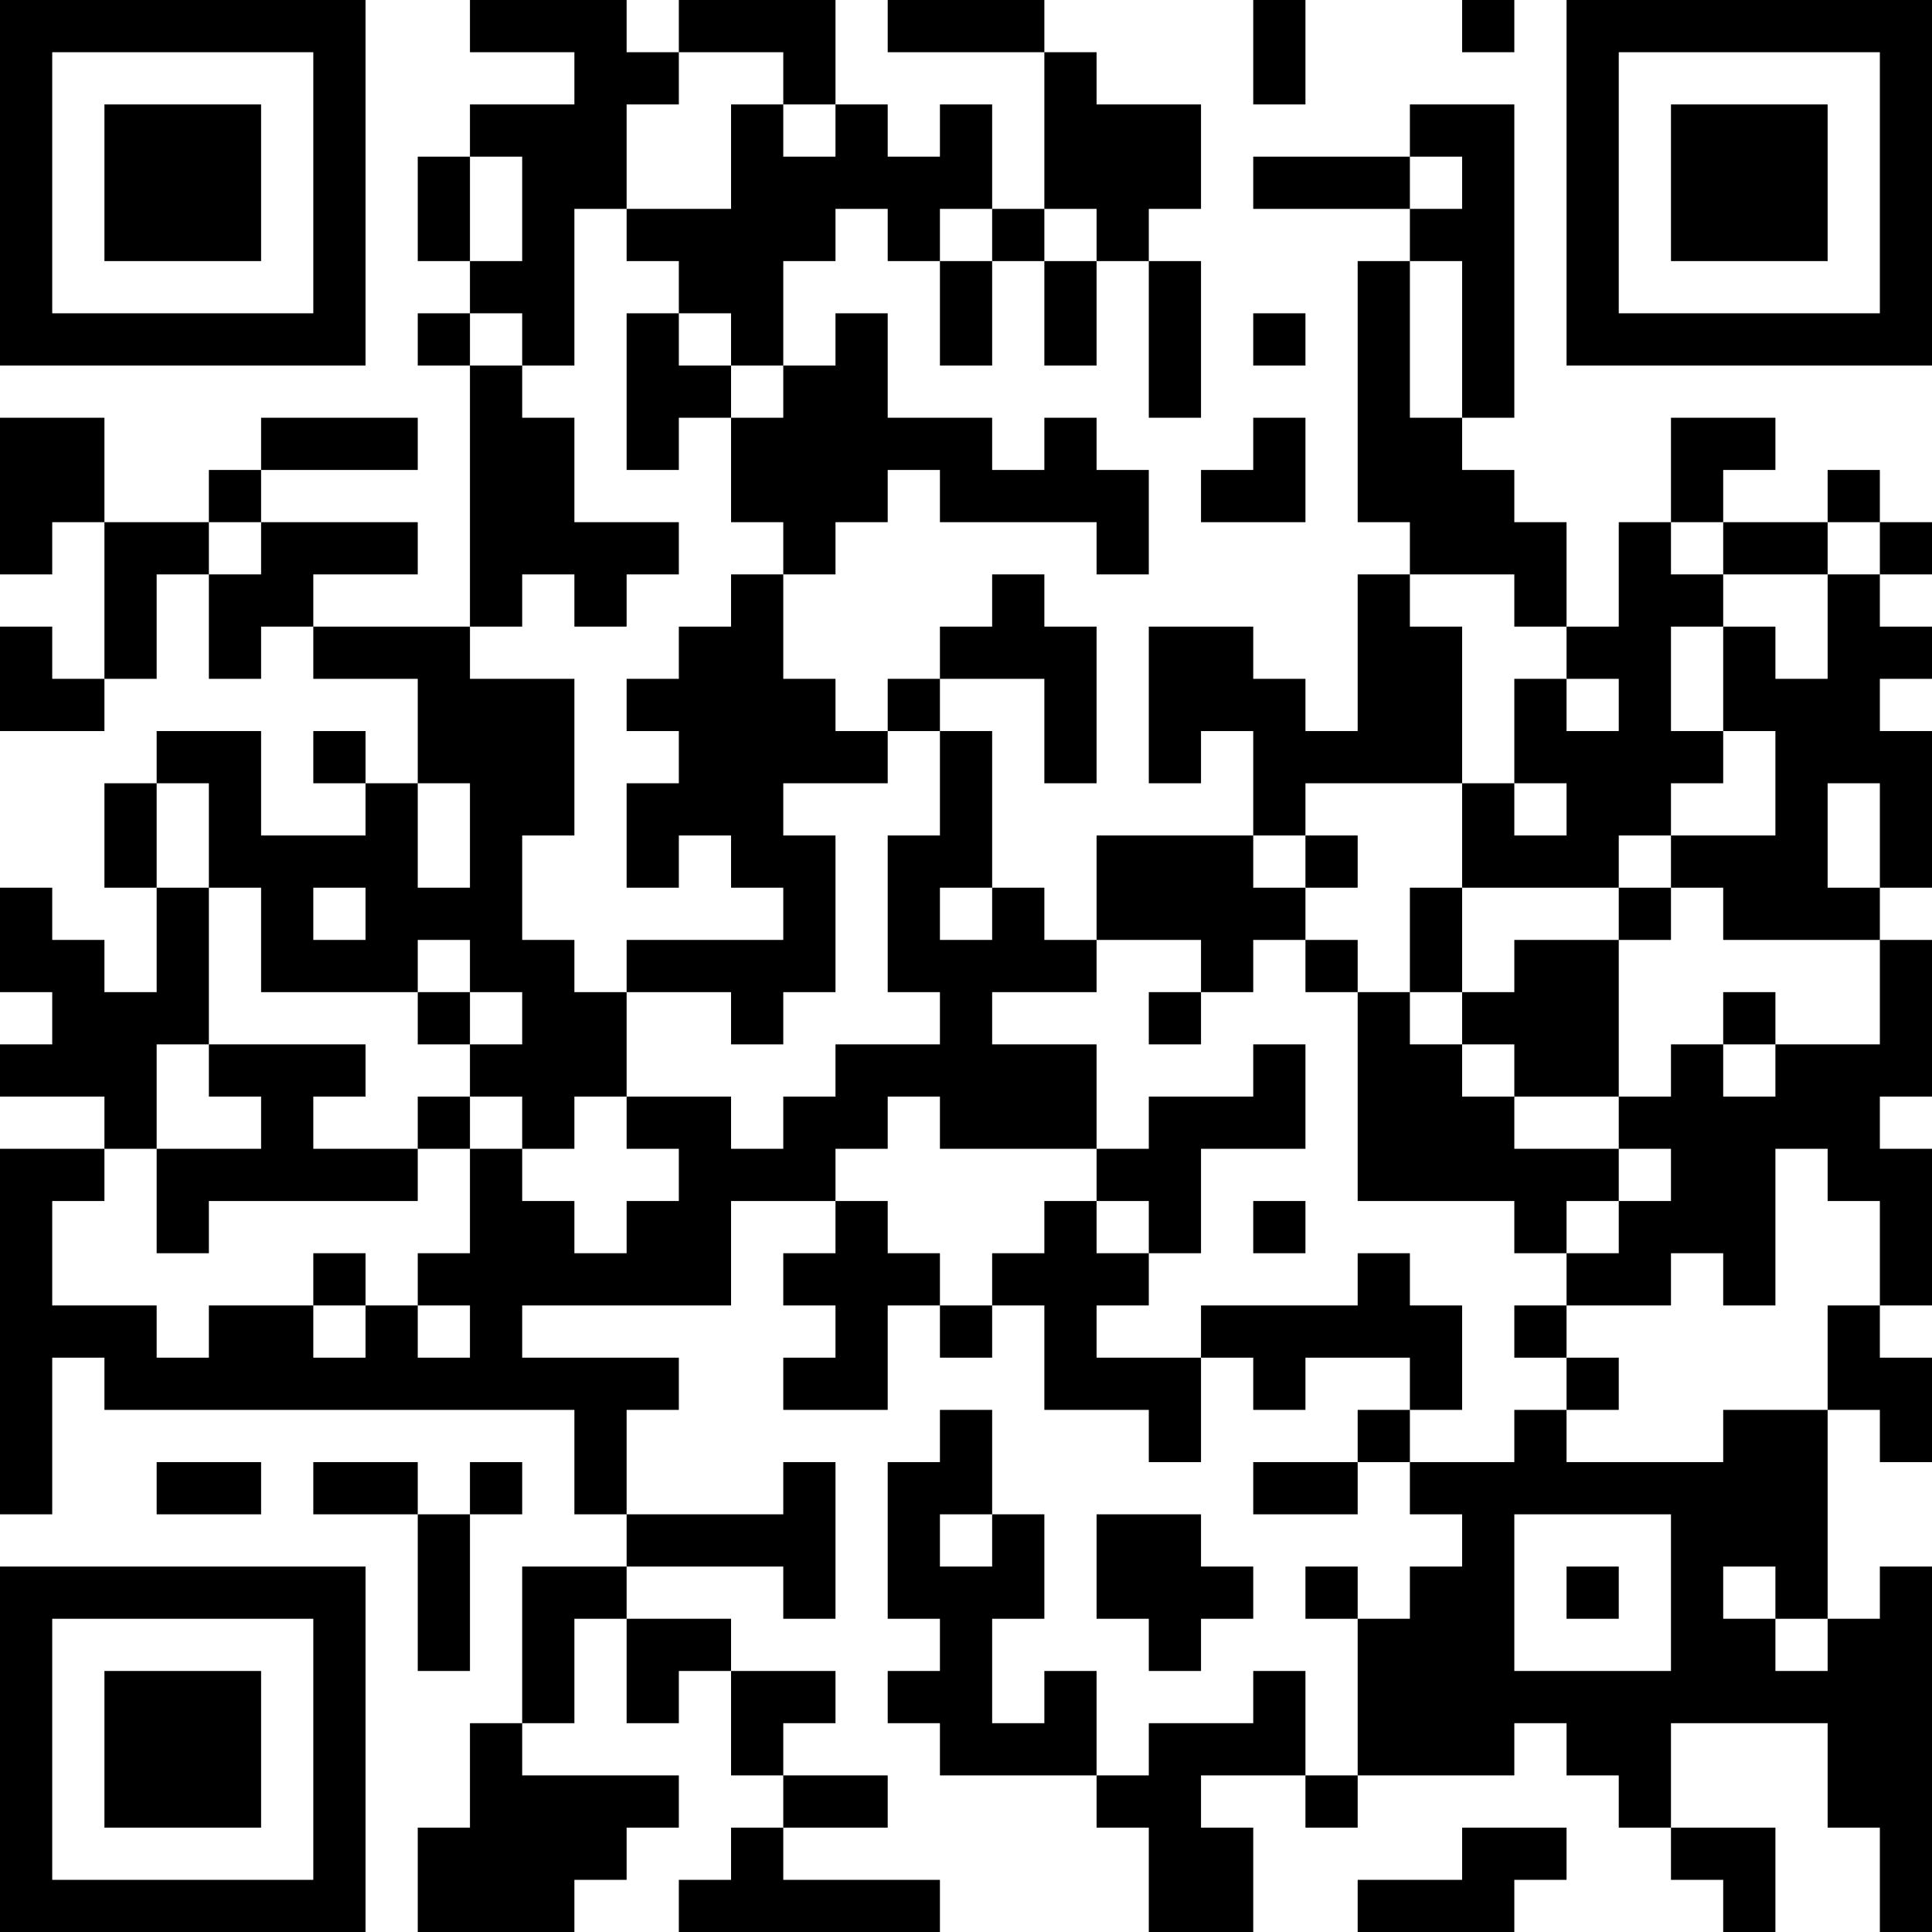 <?xml version="1.0" encoding="UTF-8"?>
<svg xmlns="http://www.w3.org/2000/svg" version="1.1" width="250" height="250" viewBox="0 0 250 250"><rect x="0" y="0" width="250" height="250" fill="#ffffff"/><g transform="scale(6.757)"><g transform="translate(0,0)"><path fill-rule="evenodd" d="M9 0L9 1L11 1L11 2L9 2L9 3L8 3L8 5L9 5L9 6L8 6L8 7L9 7L9 12L6 12L6 11L8 11L8 10L5 10L5 9L8 9L8 8L5 8L5 9L4 9L4 10L2 10L2 8L0 8L0 11L1 11L1 10L2 10L2 13L1 13L1 12L0 12L0 14L2 14L2 13L3 13L3 11L4 11L4 13L5 13L5 12L6 12L6 13L8 13L8 15L7 15L7 14L6 14L6 15L7 15L7 16L5 16L5 14L3 14L3 15L2 15L2 17L3 17L3 19L2 19L2 18L1 18L1 17L0 17L0 19L1 19L1 20L0 20L0 21L2 21L2 22L0 22L0 29L1 29L1 26L2 26L2 27L11 27L11 29L12 29L12 30L10 30L10 33L9 33L9 35L8 35L8 37L11 37L11 36L12 36L12 35L13 35L13 34L10 34L10 33L11 33L11 31L12 31L12 33L13 33L13 32L14 32L14 34L15 34L15 35L14 35L14 36L13 36L13 37L18 37L18 36L15 36L15 35L17 35L17 34L15 34L15 33L16 33L16 32L14 32L14 31L12 31L12 30L15 30L15 31L16 31L16 28L15 28L15 29L12 29L12 27L13 27L13 26L10 26L10 25L14 25L14 23L16 23L16 24L15 24L15 25L16 25L16 26L15 26L15 27L17 27L17 25L18 25L18 26L19 26L19 25L20 25L20 27L22 27L22 28L23 28L23 26L24 26L24 27L25 27L25 26L27 26L27 27L26 27L26 28L24 28L24 29L26 29L26 28L27 28L27 29L28 29L28 30L27 30L27 31L26 31L26 30L25 30L25 31L26 31L26 34L25 34L25 32L24 32L24 33L22 33L22 34L21 34L21 32L20 32L20 33L19 33L19 31L20 31L20 29L19 29L19 27L18 27L18 28L17 28L17 31L18 31L18 32L17 32L17 33L18 33L18 34L21 34L21 35L22 35L22 37L24 37L24 35L23 35L23 34L25 34L25 35L26 35L26 34L29 34L29 33L30 33L30 34L31 34L31 35L32 35L32 36L33 36L33 37L34 37L34 35L32 35L32 33L35 33L35 35L36 35L36 37L37 37L37 30L36 30L36 31L35 31L35 27L36 27L36 28L37 28L37 26L36 26L36 25L37 25L37 22L36 22L36 21L37 21L37 18L36 18L36 17L37 17L37 14L36 14L36 13L37 13L37 12L36 12L36 11L37 11L37 10L36 10L36 9L35 9L35 10L33 10L33 9L34 9L34 8L32 8L32 10L31 10L31 12L30 12L30 10L29 10L29 9L28 9L28 8L29 8L29 2L27 2L27 3L24 3L24 4L27 4L27 5L26 5L26 10L27 10L27 11L26 11L26 14L25 14L25 13L24 13L24 12L22 12L22 15L23 15L23 14L24 14L24 16L21 16L21 18L20 18L20 17L19 17L19 14L18 14L18 13L20 13L20 15L21 15L21 12L20 12L20 11L19 11L19 12L18 12L18 13L17 13L17 14L16 14L16 13L15 13L15 11L16 11L16 10L17 10L17 9L18 9L18 10L21 10L21 11L22 11L22 9L21 9L21 8L20 8L20 9L19 9L19 8L17 8L17 6L16 6L16 7L15 7L15 5L16 5L16 4L17 4L17 5L18 5L18 7L19 7L19 5L20 5L20 7L21 7L21 5L22 5L22 8L23 8L23 5L22 5L22 4L23 4L23 2L21 2L21 1L20 1L20 0L17 0L17 1L20 1L20 4L19 4L19 2L18 2L18 3L17 3L17 2L16 2L16 0L13 0L13 1L12 1L12 0ZM24 0L24 2L25 2L25 0ZM28 0L28 1L29 1L29 0ZM13 1L13 2L12 2L12 4L11 4L11 7L10 7L10 6L9 6L9 7L10 7L10 8L11 8L11 10L13 10L13 11L12 11L12 12L11 12L11 11L10 11L10 12L9 12L9 13L11 13L11 16L10 16L10 18L11 18L11 19L12 19L12 21L11 21L11 22L10 22L10 21L9 21L9 20L10 20L10 19L9 19L9 18L8 18L8 19L5 19L5 17L4 17L4 15L3 15L3 17L4 17L4 20L3 20L3 22L2 22L2 23L1 23L1 25L3 25L3 26L4 26L4 25L6 25L6 26L7 26L7 25L8 25L8 26L9 26L9 25L8 25L8 24L9 24L9 22L10 22L10 23L11 23L11 24L12 24L12 23L13 23L13 22L12 22L12 21L14 21L14 22L15 22L15 21L16 21L16 20L18 20L18 19L17 19L17 16L18 16L18 14L17 14L17 15L15 15L15 16L16 16L16 19L15 19L15 20L14 20L14 19L12 19L12 18L15 18L15 17L14 17L14 16L13 16L13 17L12 17L12 15L13 15L13 14L12 14L12 13L13 13L13 12L14 12L14 11L15 11L15 10L14 10L14 8L15 8L15 7L14 7L14 6L13 6L13 5L12 5L12 4L14 4L14 2L15 2L15 3L16 3L16 2L15 2L15 1ZM9 3L9 5L10 5L10 3ZM27 3L27 4L28 4L28 3ZM18 4L18 5L19 5L19 4ZM20 4L20 5L21 5L21 4ZM27 5L27 8L28 8L28 5ZM12 6L12 9L13 9L13 8L14 8L14 7L13 7L13 6ZM24 6L24 7L25 7L25 6ZM24 8L24 9L23 9L23 10L25 10L25 8ZM4 10L4 11L5 11L5 10ZM32 10L32 11L33 11L33 12L32 12L32 14L33 14L33 15L32 15L32 16L31 16L31 17L28 17L28 15L29 15L29 16L30 16L30 15L29 15L29 13L30 13L30 14L31 14L31 13L30 13L30 12L29 12L29 11L27 11L27 12L28 12L28 15L25 15L25 16L24 16L24 17L25 17L25 18L24 18L24 19L23 19L23 18L21 18L21 19L19 19L19 20L21 20L21 22L18 22L18 21L17 21L17 22L16 22L16 23L17 23L17 24L18 24L18 25L19 25L19 24L20 24L20 23L21 23L21 24L22 24L22 25L21 25L21 26L23 26L23 25L26 25L26 24L27 24L27 25L28 25L28 27L27 27L27 28L29 28L29 27L30 27L30 28L33 28L33 27L35 27L35 25L36 25L36 23L35 23L35 22L34 22L34 25L33 25L33 24L32 24L32 25L30 25L30 24L31 24L31 23L32 23L32 22L31 22L31 21L32 21L32 20L33 20L33 21L34 21L34 20L36 20L36 18L33 18L33 17L32 17L32 16L34 16L34 14L33 14L33 12L34 12L34 13L35 13L35 11L36 11L36 10L35 10L35 11L33 11L33 10ZM8 15L8 17L9 17L9 15ZM35 15L35 17L36 17L36 15ZM25 16L25 17L26 17L26 16ZM6 17L6 18L7 18L7 17ZM18 17L18 18L19 18L19 17ZM27 17L27 19L26 19L26 18L25 18L25 19L26 19L26 23L29 23L29 24L30 24L30 23L31 23L31 22L29 22L29 21L31 21L31 18L32 18L32 17L31 17L31 18L29 18L29 19L28 19L28 17ZM8 19L8 20L9 20L9 19ZM22 19L22 20L23 20L23 19ZM27 19L27 20L28 20L28 21L29 21L29 20L28 20L28 19ZM33 19L33 20L34 20L34 19ZM4 20L4 21L5 21L5 22L3 22L3 24L4 24L4 23L8 23L8 22L9 22L9 21L8 21L8 22L6 22L6 21L7 21L7 20ZM24 20L24 21L22 21L22 22L21 22L21 23L22 23L22 24L23 24L23 22L25 22L25 20ZM24 23L24 24L25 24L25 23ZM6 24L6 25L7 25L7 24ZM29 25L29 26L30 26L30 27L31 27L31 26L30 26L30 25ZM3 28L3 29L5 29L5 28ZM6 28L6 29L8 29L8 32L9 32L9 29L10 29L10 28L9 28L9 29L8 29L8 28ZM18 29L18 30L19 30L19 29ZM21 29L21 31L22 31L22 32L23 32L23 31L24 31L24 30L23 30L23 29ZM29 29L29 32L32 32L32 29ZM30 30L30 31L31 31L31 30ZM33 30L33 31L34 31L34 32L35 32L35 31L34 31L34 30ZM28 35L28 36L26 36L26 37L29 37L29 36L30 36L30 35ZM0 0L0 7L7 7L7 0ZM1 1L1 6L6 6L6 1ZM2 2L2 5L5 5L5 2ZM30 0L30 7L37 7L37 0ZM31 1L31 6L36 6L36 1ZM32 2L32 5L35 5L35 2ZM0 30L0 37L7 37L7 30ZM1 31L1 36L6 36L6 31ZM2 32L2 35L5 35L5 32Z" fill="#000000"/></g></g></svg>
